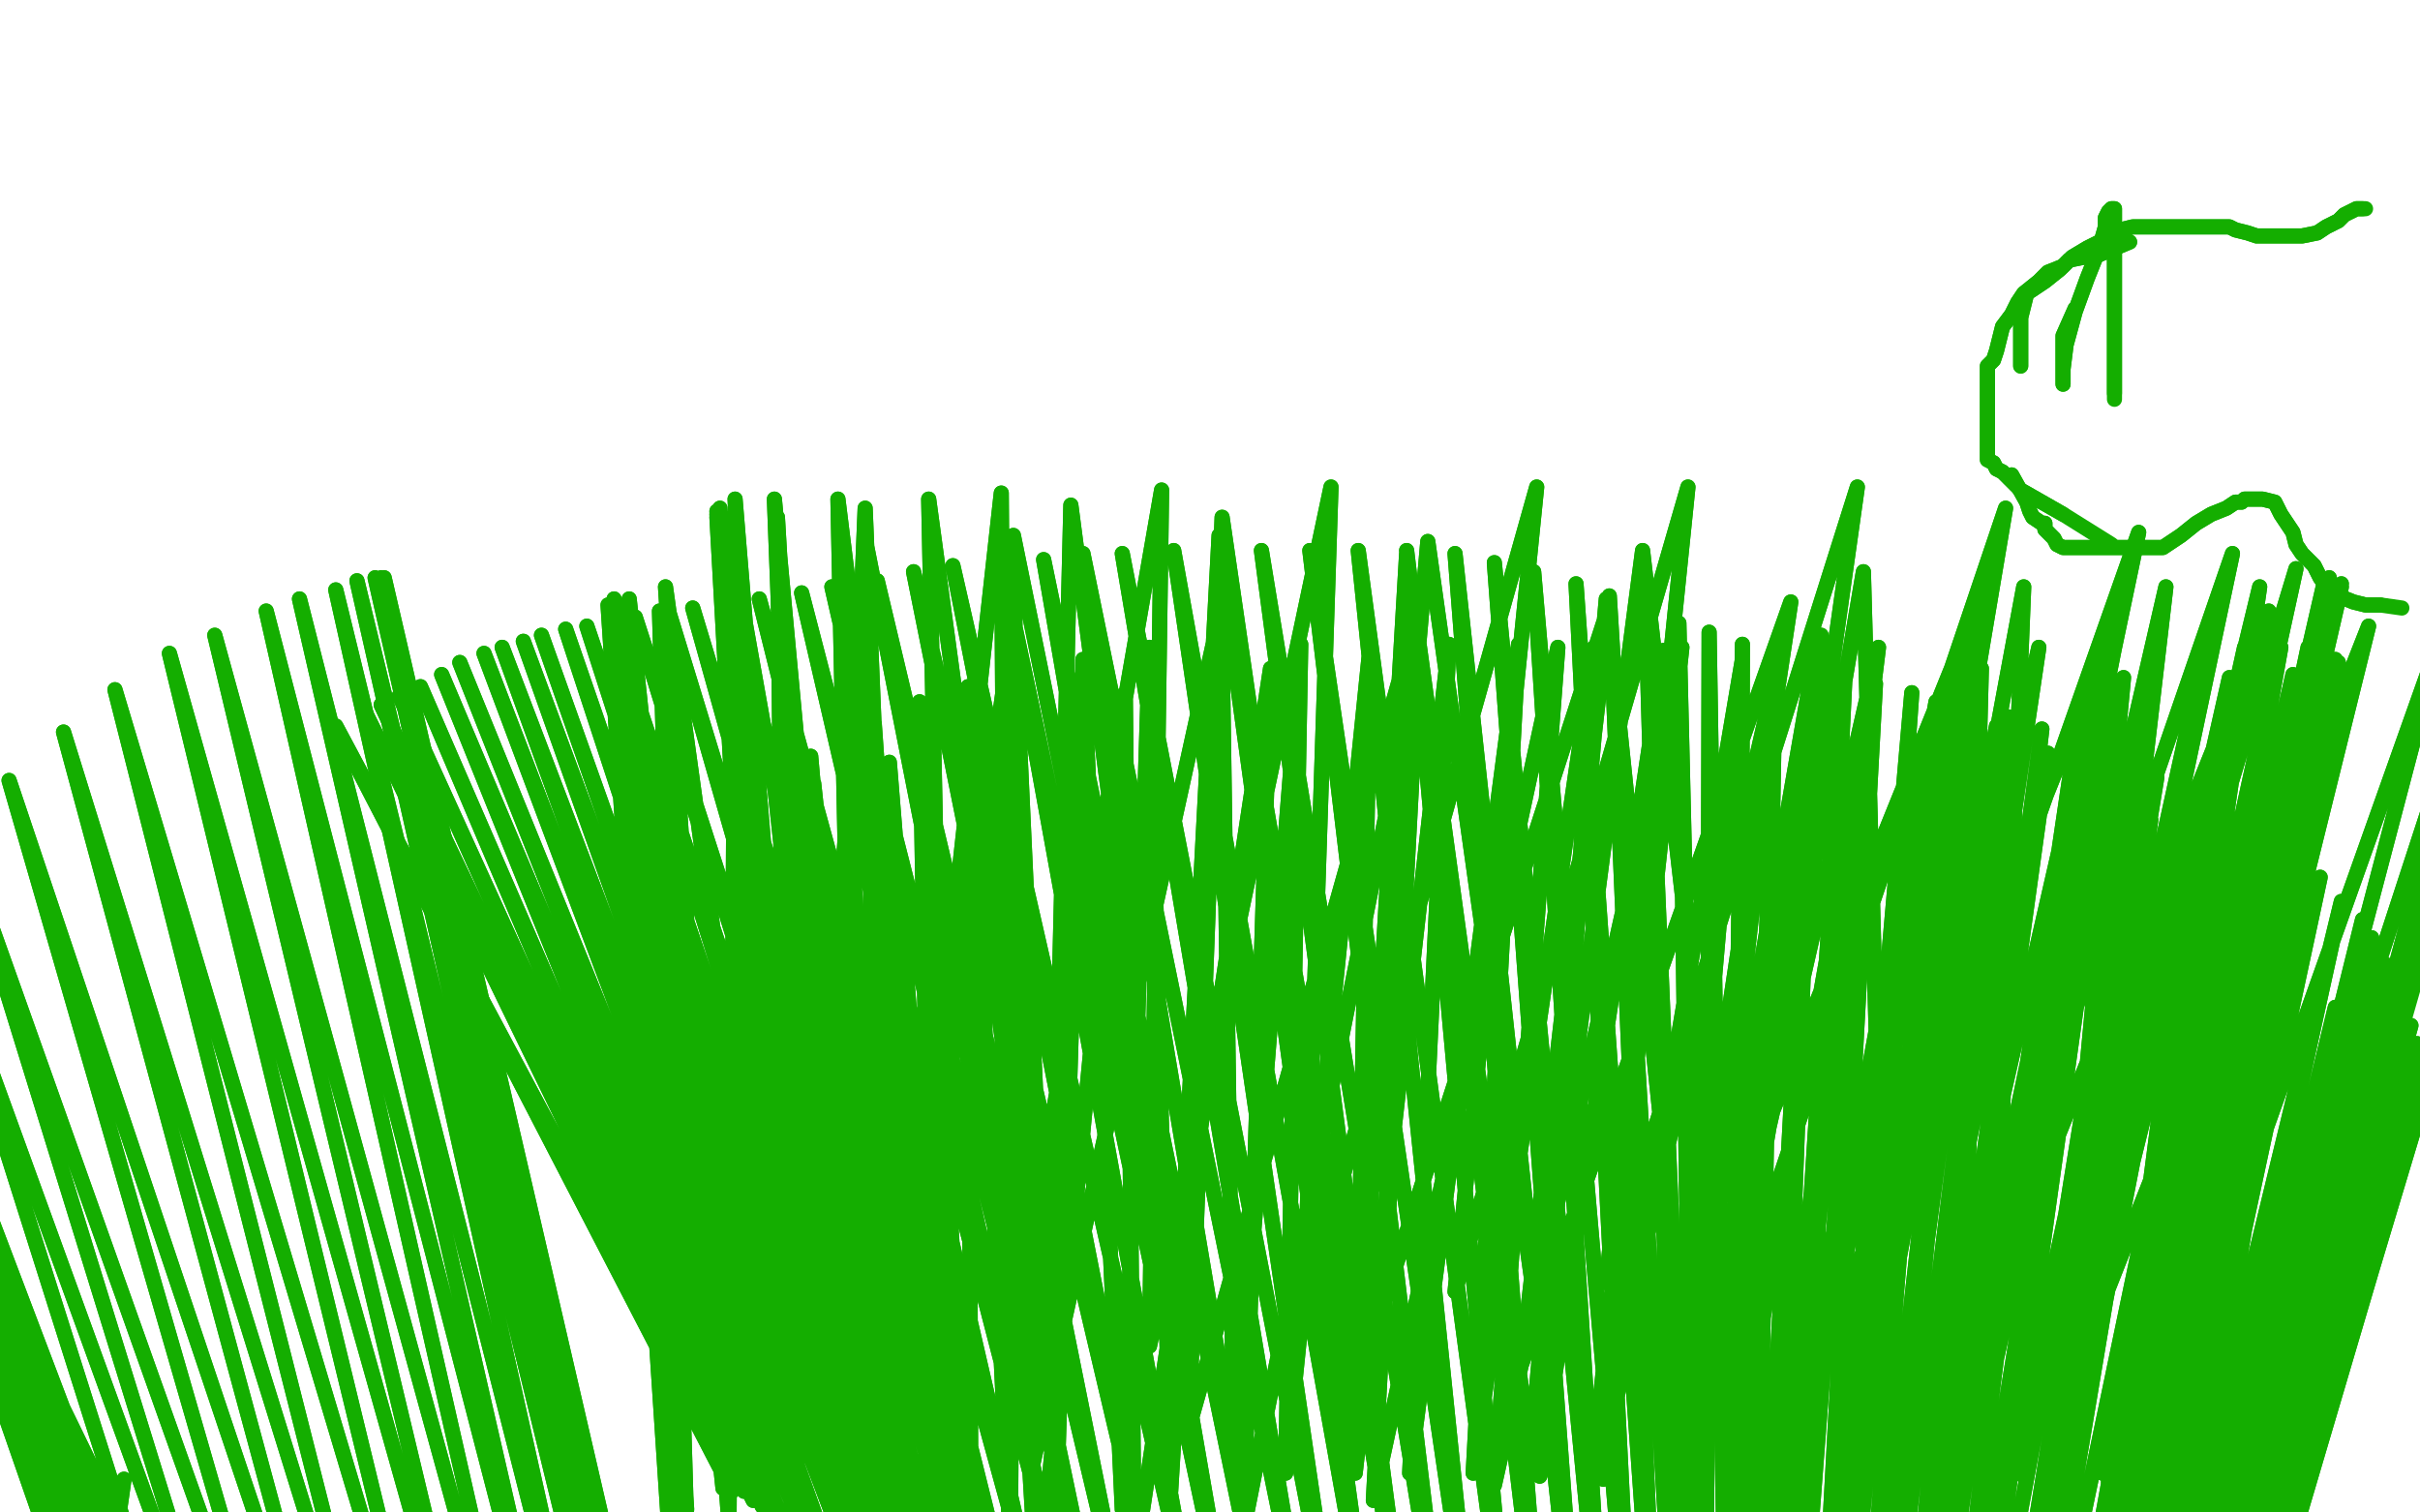 <?xml version="1.0" standalone="no"?>
<!DOCTYPE svg PUBLIC "-//W3C//DTD SVG 1.1//EN"
"http://www.w3.org/Graphics/SVG/1.1/DTD/svg11.dtd">

<svg width="800" height="500" version="1.1" xmlns="http://www.w3.org/2000/svg" xmlns:xlink="http://www.w3.org/1999/xlink" style="stroke-antialiasing: false"><desc>This SVG has been created on https://colorillo.com/</desc><rect x='0' y='0' width='800' height='500' style='fill: rgb(255,255,255); stroke-width:0' /><polyline points="733,1073 813,354 813,354 733,1073 733,1073 818,354 818,354 733,1073 733,1073 827,354 827,354 733,1073 733,1073 838,354 838,354 733,1073 733,1073 850,354 850,354 733,1073 733,1073 857,354 857,354 733,1073 733,1073 862,356 862,356 733,1073 862,383 733,1073 862,399 733,1073 852,416 719,1089 843,432 720,1089 830,450 722,1089 820,463 724,1087 811,475" style="fill: none; stroke: #ff6f00; stroke-width: 5; stroke-linejoin: round; stroke-linecap: round; stroke-antialiasing: false; stroke-antialias: 0; opacity: 1.0"/>
<polyline points="733,1073 813,354 813,354 733,1073 733,1073 818,354 818,354 733,1073 733,1073 827,354 827,354 733,1073 733,1073 838,354 838,354 733,1073 733,1073 850,354 850,354 733,1073 733,1073 857,354 857,354 733,1073 733,1073 862,356 733,1073 862,383 733,1073 862,399 733,1073 852,416 719,1089 843,432 720,1089 830,450 722,1089 820,463 724,1087 811,475 724,1087 802,482 724,1084 798,487 724,1084 795,491 724,1082 793,493" style="fill: none; stroke: #ff6f00; stroke-width: 5; stroke-linejoin: round; stroke-linecap: round; stroke-antialiasing: false; stroke-antialias: 0; opacity: 1.0"/>
<polyline points="795,457 800,465 800,465 802,475 802,475 803,484 803,484 804,491 804,491 804,494 804,494 804,497 804,497 804,499 804,499 804,496 804,492 804,486 805,473 805,463 805,456 805,451 805,447 805,446 803,446 800,447 798,452 793,460 788,468 782,478 777,488 774,492 772,495 771,495 775,486 786,472 796,457 802,448 806,442 808,440 809,439 809,440 808,453 802,470 795,489 788,501 782,511 779,518 777,522 777,513 786,491 795,466 800,447 804,433 805,427 806,424 806,423 806,426 806,439 803,457 800,477 796,497 795,511 794,518 793,521 793,522 793,518 793,497 794,470 795,445 795,428 795,419 795,416 795,426 795,446 795,466 795,488 794,505 793,515 792,522 792,526 791,515 790,490 788,466 786,447 786,435 786,429 786,427 786,426 787,430 788,443 790,461 793,480 794,492 795,500 796,505 796,508 796,509 796,505 796,486 796,457 796,429 796,416 796,412 796,430 796,455 796,481 796,508 796,528 796,540 796,545 796,547 798,540 802,520 804,489 804,457 804,433 805,422 805,417 805,415 806,415 806,416 806,436 806,457 806,479 806,494 806,503 806,507 806,509 806,492 806,468 809,439 811,422 813,412 814,408 814,406 815,406 815,423 812,443 808,466 805,489 802,505 801,514 801,518 801,522 800,522 800,511 800,494 798,475 798,459 798,449 798,443 799,439 800,437 802,438 805,455 806,472 808,492 809,505 809,514 810,518 810,520 811,520 811,505 811,484 809,455 809,439 809,432 809,430 809,429 809,441 809,460 809,480 811,494" style="fill: none; stroke: #ffffff; stroke-width: 5; stroke-linejoin: round; stroke-linecap: round; stroke-antialiasing: false; stroke-antialias: 0; opacity: 1.0"/>
<polyline points="795,457 800,465 800,465 802,475 802,475 803,484 803,484 804,491 804,491 804,494 804,494 804,497 804,497 804,499 804,496 804,492 804,486 805,473 805,463 805,456 805,451 805,447 805,446 803,446 800,447 798,452 793,460 788,468 782,478 777,488 774,492 772,495 771,495 775,486 786,472 796,457 802,448 806,442 808,440 809,439 809,440 808,453 802,470 795,489 788,501 782,511 779,518 777,522 777,513 786,491 795,466 800,447 804,433 805,427 806,424 806,423 806,426 806,439 803,457 800,477 796,497 795,511 794,518 793,521 793,522 793,518 793,497 794,470 795,445 795,428 795,419 795,416 795,426 795,446 795,466 795,488 794,505 793,515 792,522 792,526 791,515 790,490 788,466 786,447 786,435 786,429 786,427 786,426 787,430 788,443 790,461 793,480 794,492 795,500 796,505 796,508 796,509 796,505 796,486 796,457 796,429 796,416 796,412 796,430 796,455 796,481 796,508 796,528 796,540 796,545 796,547 798,540 802,520 804,489 804,457 804,433 805,422 805,417 805,415 806,415 806,416 806,436 806,457 806,479 806,494 806,503 806,507 806,509 806,492 806,468 809,439 811,422 813,412 814,408 814,406 815,406 815,423 812,443 808,466 805,489 802,505 801,514 801,518 801,522 800,522 800,511 800,494 798,475 798,459 798,449 798,443 799,439 800,437 802,438 805,455 806,472 808,492 809,505 809,514 810,518 810,520 811,520 811,505 811,484 809,455 809,439 809,432 809,430 809,429 809,441 809,460 809,480 811,494 811,500 812,503 814,503 818,496 824,484" style="fill: none; stroke: #ffffff; stroke-width: 5; stroke-linejoin: round; stroke-linecap: round; stroke-antialiasing: false; stroke-antialias: 0; opacity: 1.0"/>
<polyline points="665,157 670,166 670,166 671,169 671,169 672,171 672,171 675,173 675,173 676,173 676,173 676,175 676,175 677,176 677,176 679,178 680,180 682,181 684,181 686,181 690,181 694,181 698,181 704,181 710,181 715,181 721,177 726,173 731,170 736,168 739,166 741,166 742,165 743,165 745,165 746,165 748,165 752,166 754,170 756,173 758,176 759,180 761,183 765,187 767,191 770,195 773,197 778,199 782,200 787,200" style="fill: none; stroke: #14ae00; stroke-width: 5; stroke-linejoin: round; stroke-linecap: round; stroke-antialiasing: false; stroke-antialias: 0; opacity: 1.0"/>
<polyline points="665,157 670,166 670,166 671,169 671,169 672,171 672,171 675,173 675,173 676,173 676,173 676,175 676,175 677,176 679,178 680,180 682,181 684,181 686,181 690,181 694,181 698,181 704,181 710,181 715,181 721,177 726,173 731,170 736,168 739,166 741,166 742,165 743,165 745,165 746,165 748,165 752,166 754,170 756,173 758,176 759,180 761,183 765,187 767,191 770,195 773,197 778,199 782,200 787,200 794,201" style="fill: none; stroke: #14ae00; stroke-width: 5; stroke-linejoin: round; stroke-linecap: round; stroke-antialiasing: false; stroke-antialias: 0; opacity: 1.0"/>
<polyline points="668,121 668,110 668,110 668,105 668,105 670,97 670,97 676,93 676,93 681,89 681,89 685,85 685,85 690,82 690,82 694,80 697,77 701,76 705,75 709,75 712,75 716,75 720,75 724,75 726,75 730,75 732,75 737,75 739,76 743,77 746,78 751,78 754,78 758,78 761,78 766,77 769,75 773,73 775,71 777,70 779,69 781,69" style="fill: none; stroke: #14ae00; stroke-width: 5; stroke-linejoin: round; stroke-linecap: round; stroke-antialiasing: false; stroke-antialias: 0; opacity: 1.0"/>
<polyline points="668,121 668,110 668,110 668,105 668,105 670,97 670,97 676,93 676,93 681,89 681,89 685,85 685,85 690,82 694,80 697,77 701,76 705,75 709,75 712,75 716,75 720,75 724,75 726,75 730,75 732,75 737,75 739,76 743,77 746,78 751,78 754,78 758,78 761,78 766,77 769,75 773,73 775,71 777,70 779,69 781,69 782,69" style="fill: none; stroke: #14ae00; stroke-width: 5; stroke-linejoin: round; stroke-linecap: round; stroke-antialiasing: false; stroke-antialias: 0; opacity: 1.0"/>
<polyline points="686,102 682,111 682,111 682,115 682,115 682,119 682,119 682,123 682,123 682,125 682,125 682,127 682,127 682,126 682,122 683,114 686,103 690,92 694,82 696,75 696,72 697,70 698,69 699,69 699,73 699,77 699,85 699,93 699,102 699,109 699,115 699,119 699,122 699,125 699,127 699,129 699,130" style="fill: none; stroke: #14ae00; stroke-width: 5; stroke-linejoin: round; stroke-linecap: round; stroke-antialiasing: false; stroke-antialias: 0; opacity: 1.0"/>
<polyline points="686,102 682,111 682,111 682,115 682,115 682,119 682,119 682,123 682,123 682,125 682,125 682,127 682,126 682,122 683,114 686,103 690,92 694,82 696,75 696,72 697,70 698,69 699,69 699,73 699,77 699,85 699,93 699,102 699,109 699,115 699,119 699,122 699,125 699,127 699,129 699,130 699,131 699,132" style="fill: none; stroke: #14ae00; stroke-width: 5; stroke-linejoin: round; stroke-linecap: round; stroke-antialiasing: false; stroke-antialias: 0; opacity: 1.0"/>
<polyline points="704,80 692,85 692,85 689,85 689,85 684,86 684,86 682,88 682,88 677,90 677,90 674,93 674,93 669,97 669,97 667,100 665,104 662,108 661,112 660,116 659,119 657,121 657,124 657,126 657,127 657,131 657,133 657,135 657,137 657,140 657,143 657,145 657,147 657,149 657,151 657,152 659,153 660,155 662,156 664,158 668,162 675,166 682,170" style="fill: none; stroke: #14ae00; stroke-width: 5; stroke-linejoin: round; stroke-linecap: round; stroke-antialiasing: false; stroke-antialias: 0; opacity: 1.0"/>
<polyline points="704,80 692,85 692,85 689,85 689,85 684,86 684,86 682,88 682,88 677,90 677,90 674,93 674,93 669,97 667,100 665,104 662,108 661,112 660,116 659,119 657,121 657,124 657,126 657,127 657,131 657,133 657,135 657,137 657,140 657,143 657,145 657,147 657,149 657,151 657,152 659,153 660,155 662,156 664,158 668,162 675,166 682,170 690,175 698,180" style="fill: none; stroke: #14ae00; stroke-width: 5; stroke-linejoin: round; stroke-linecap: round; stroke-antialiasing: false; stroke-antialias: 0; opacity: 1.0"/>
<polyline points="41,489 39,503 39,503 -50,320 -50,320 39,517 39,517 -50,320 -50,320 39,531 39,531 -50,320 -50,320 38,549 38,549 -50,320 -50,320 38,567 38,567 -50,319 -50,319 40,578 40,578 -50,315 -50,315 46,588 46,588 -50,309 -50,309 56,594 -42,300 71,598 -28,285 86,599 -15,272 102,601 3,258 118,601 21,242 133,603 38,228 150,603 56,216 165,603 71,210 179,603 88,202 192,603 99,198 202,603 111,195 211,604 118,192 218,605 124,191 221,605 126,191 223,606 127,191 223,607 127,191" style="fill: none; stroke: #14ae00; stroke-width: 5; stroke-linejoin: round; stroke-linecap: round; stroke-antialiasing: false; stroke-antialias: 0; opacity: 1.0"/>
<polyline points="41,489 39,503 39,503 -50,320 -50,320 39,517 39,517 -50,320 -50,320 39,531 39,531 -50,320 -50,320 38,549 38,549 -50,320 -50,320 38,567 38,567 -50,319 -50,319 40,578 40,578 -50,315 -50,315 46,588 46,588 -50,309 56,594 -42,300 71,598 -28,285 86,599 -15,272 102,601 3,258 118,601 21,242 133,603 38,228 150,603 56,216 165,603 71,210 179,603 88,202 192,603 99,198 202,603 111,195 211,604 118,192 218,605 124,191 221,605 126,191 223,606 127,191 223,607 127,191 223,608 223,609 223,614" style="fill: none; stroke: #14ae00; stroke-width: 5; stroke-linejoin: round; stroke-linecap: round; stroke-antialiasing: false; stroke-antialias: 0; opacity: 1.0"/>
<polyline points="111,240 242,493 242,493 111,240 111,240 246,493 246,493 120,234 120,234 249,496 249,496 126,233 126,233 252,498 252,498 132,230 132,230 255,500 255,500 139,227 139,227 258,501 258,501 146,223 146,223 264,502 264,502 152,219 268,504 160,216 271,505 166,214 278,508 173,212 283,509 179,210 287,513 187,208 293,515 194,207 299,517 202,206 307,520 210,204 313,523 221,202 320,526 229,201 328,529 241,199 334,531 251,198 343,533 265,196 353,535 275,194 362,536 290,192 372,537 302,189 384,537 315,187 395,538 331,186 406,538 345,185 418,539 358,183 431,540 371,183 441,543 388,182 453,545 403,182 465,546 417,182 477,548 433,182 487,550 449,182 499,553 465,182 510,557 481,183 522,561 494,186 531,565 507,189 540,568 521,193 548,572 532,197 555,576 544,200 560,578 555,206 564,581 565,209 571,583 576,213 575,586 587,215 580,589 600,219 586,591 610,222 592,593 620,226 600,595 632,229 606,597 643,231 613,598 654,234 619,599 664,237 626,601 675,241 633,603 686,245 640,606 698,250 648,607 713,257 656,608 724,263 666,610 737,270 675,612 747,276 683,614 758,284 691,614 767,290 697,616 774,298 704,616 781,304 708,616 784,310 711,616 787,315 712,616 789,319 713,616 791,323 714,616 793,328 716,615 794,334 718,614 797,339 722,611 799,345 725,608 800,350 727,607 801,354 729,605 802,357 730,603 802,359 730,600 802,360 730,598 802,360 730,596 802,360 730,592 802,360 730,589 800,360 730,584 794,359 727,581 785,350 723,576 772,333 715,569 757,316 704,562 741,297 690,552 725,282 674,543 711,271 655,531 696,259 639,523 677,249 623,515 660,240 607,507 640,232 591,501 620,226 572,497 599,222 552,492 576,218 530,489 550,215 509,488 527,214 487,487 502,213 466,487 479,213 448,487 453,213 425,487 430,213 408,488 404,213 387,493 380,214 371,499 358,218 349,505 336,223 334,511 320,227 321,516 304,232 309,523 289,239 299,529 279,244 293,533 268,250 288,536 262,255 286,538 258,258 286,538 257,259 286,538 256,259 286,538 257,259 290,538 269,259 299,538 294,252 317,537 326,243 343,529 372,229 375,517 420,221 411,506 469,215 454,496 515,214 494,491 556,214 526,490 589,214 558,490 621,214 587,490 651,214 610,490 674,214 633,490 696,214 651,489 713,214 669,488 729,214 682,487 742,214 695,487 754,214 705,487 763,214 713,487 769,217 718,487 772,218 720,488 773,219 721,488 774,221 721,489 774,222 718,490 770,222 711,490 758,223 697,490 737,224 677,490 702,224 648,490 655,221 613,490 602,210 561,486 531,198 506,481 465,183 448,473 404,171 393,465 354,167 347,459 307,165 313,456 277,165 283,455 256,165 267,455 243,165 257,455 238,168 254,455 237,169 253,456 237,170 253,458 237,171 253,459 237,171 255,459 242,171 260,460 257,171 274,460 286,168 298,460 331,163 333,455 384,162 380,445 440,161 431,435 508,161 481,427 558,161 531,424 614,161 577,423 663,168 620,423 707,176 655,424 738,183 686,429 759,188 705,435 770,191 714,439 774,193 717,440 774,194 717,441 768,194 711,442 747,194 687,442 716,194 659,442 669,194 623,442 616,189 573,442 543,182 509,442 472,179 449,442 403,177 389,442 335,177 340,452 286,178 293,468 243,187 260,482 220,194 239,492 208,198 227,499 203,198 222,501 201,200 221,503 201,200 221,504 204,201 227,504 218,202 241,504 243,203 262,504 285,204 294,498 335,204 341,486 403,204 393,472 469,202 448,460 532,200 503,451 592,199 555,444 654,199 605,441 702,199 654,441 750,202 691,441 783,207 725,441 807,210 746,442 821,212 758,445" style="fill: none; stroke: #14ae00; stroke-width: 5; stroke-linejoin: round; stroke-linecap: round; stroke-antialiasing: false; stroke-antialias: 0; opacity: 1.0"/>
<polyline points="111,240 242,493 242,493 111,240 111,240 246,493 246,493 120,234 120,234 249,496 249,496 126,233 126,233 252,498 252,498 132,230 132,230 255,500 255,500 139,227 139,227 258,501 258,501 146,223 146,223 264,502 152,219 268,504 160,216 271,505 166,214 278,508 173,212 283,509 179,210 287,513 187,208 293,515 194,207 299,517 202,206 307,520 210,204 313,523 221,202 320,526 229,201 328,529 241,199 334,531 251,198 343,533 265,196 353,535 275,194 362,536 290,192 372,537 302,189 384,537 315,187 395,538 331,186 406,538 345,185 418,539 358,183 431,540 371,183 441,543 388,182 453,545 403,182 465,546 417,182 477,548 433,182 487,550 449,182 499,553 465,182 510,557 481,183 522,561 494,186 531,565 507,189 540,568 521,193 548,572 532,197 555,576 544,200 560,578 555,206 564,581 565,209 571,583 576,213 575,586 587,215 580,589 600,219 586,591 610,222 592,593 620,226 600,595 632,229 606,597 643,231 613,598 654,234 619,599 664,237 626,601 675,241 633,603 686,245 640,606 698,250 648,607 713,257 656,608 724,263 666,610 737,270 675,612 747,276 683,614 758,284 691,614 767,290 697,616 774,298 704,616 781,304 708,616 784,310 711,616 787,315 712,616 789,319 713,616 791,323 714,616 793,328 716,615 794,334 718,614 797,339 722,611 799,345 725,608 800,350 727,607 801,354 729,605 802,357 730,603 802,359 730,600 802,360 730,598 802,360 730,596 802,360 730,592 802,360 730,589 800,360 730,584 794,359 727,581 785,350 723,576 772,333 715,569 757,316 704,562 741,297 690,552 725,282 674,543 711,271 655,531 696,259 639,523 677,249 623,515 660,240 607,507 640,232 591,501 620,226 572,497 599,222 552,492 576,218 530,489 550,215 509,488 527,214 487,487 502,213 466,487 479,213 448,487 453,213 425,487 430,213 408,488 404,213 387,493 380,214 371,499 358,218 349,505 336,223 334,511 320,227 321,516 304,232 309,523 289,239 299,529 279,244 293,533 268,250 288,536 262,255 286,538 258,258 286,538 257,259 286,538 256,259 286,538 257,259 290,538 269,259 299,538 294,252 317,537 326,243 343,529 372,229 375,517 420,221 411,506 469,215 454,496 515,214 494,491 556,214 526,490 589,214 558,490 621,214 587,490 651,214 610,490 674,214 633,490 696,214 651,489 713,214 669,488 729,214 682,487 742,214 695,487 754,214 705,487 763,214 713,487 769,217 718,487 772,218 720,488 773,219 721,488 774,221 721,489 774,222 718,490 770,222 711,490 758,223 697,490 737,224 677,490 702,224 648,490 655,221 613,490 602,210 561,486 531,198 506,481 465,183 448,473 404,171 393,465 354,167 347,459 307,165 313,456 277,165 283,455 256,165 267,455 243,165 257,455 238,168 254,455 237,169 253,456 237,170 253,458 237,171 253,459 237,171 255,459 242,171 260,460 257,171 274,460 286,168 298,460 331,163 333,455 384,162 380,445 440,161 431,435 508,161 481,427 558,161 531,424 614,161 577,423 663,168 620,423 707,176 655,424 738,183 686,429 759,188 705,435 770,191 714,439 774,193 717,440 774,194 717,441 768,194 711,442 747,194 687,442 716,194 659,442 669,194 623,442 616,189 573,442 543,182 509,442 472,179 449,442 403,177 389,442 335,177 340,452 286,178 293,468 243,187 260,482 220,194 239,492 208,198 227,499 203,198 222,501 201,200 221,503 201,200 221,504 204,201 227,504 218,202 241,504 243,203 262,504 285,204 294,498 335,204 341,486 403,204 393,472 469,202 448,460 532,200 503,451 592,199 555,444 654,199 605,441 702,199 654,441 750,202 691,441 783,207 725,441 807,210 746,442 821,212 758,445 827,213 762,446 830,214 763,447 830,214 763,448 829,214 760,453" style="fill: none; stroke: #14ae00; stroke-width: 5; stroke-linejoin: round; stroke-linecap: round; stroke-antialiasing: false; stroke-antialias: 0; opacity: 1.0"/>
</svg>
